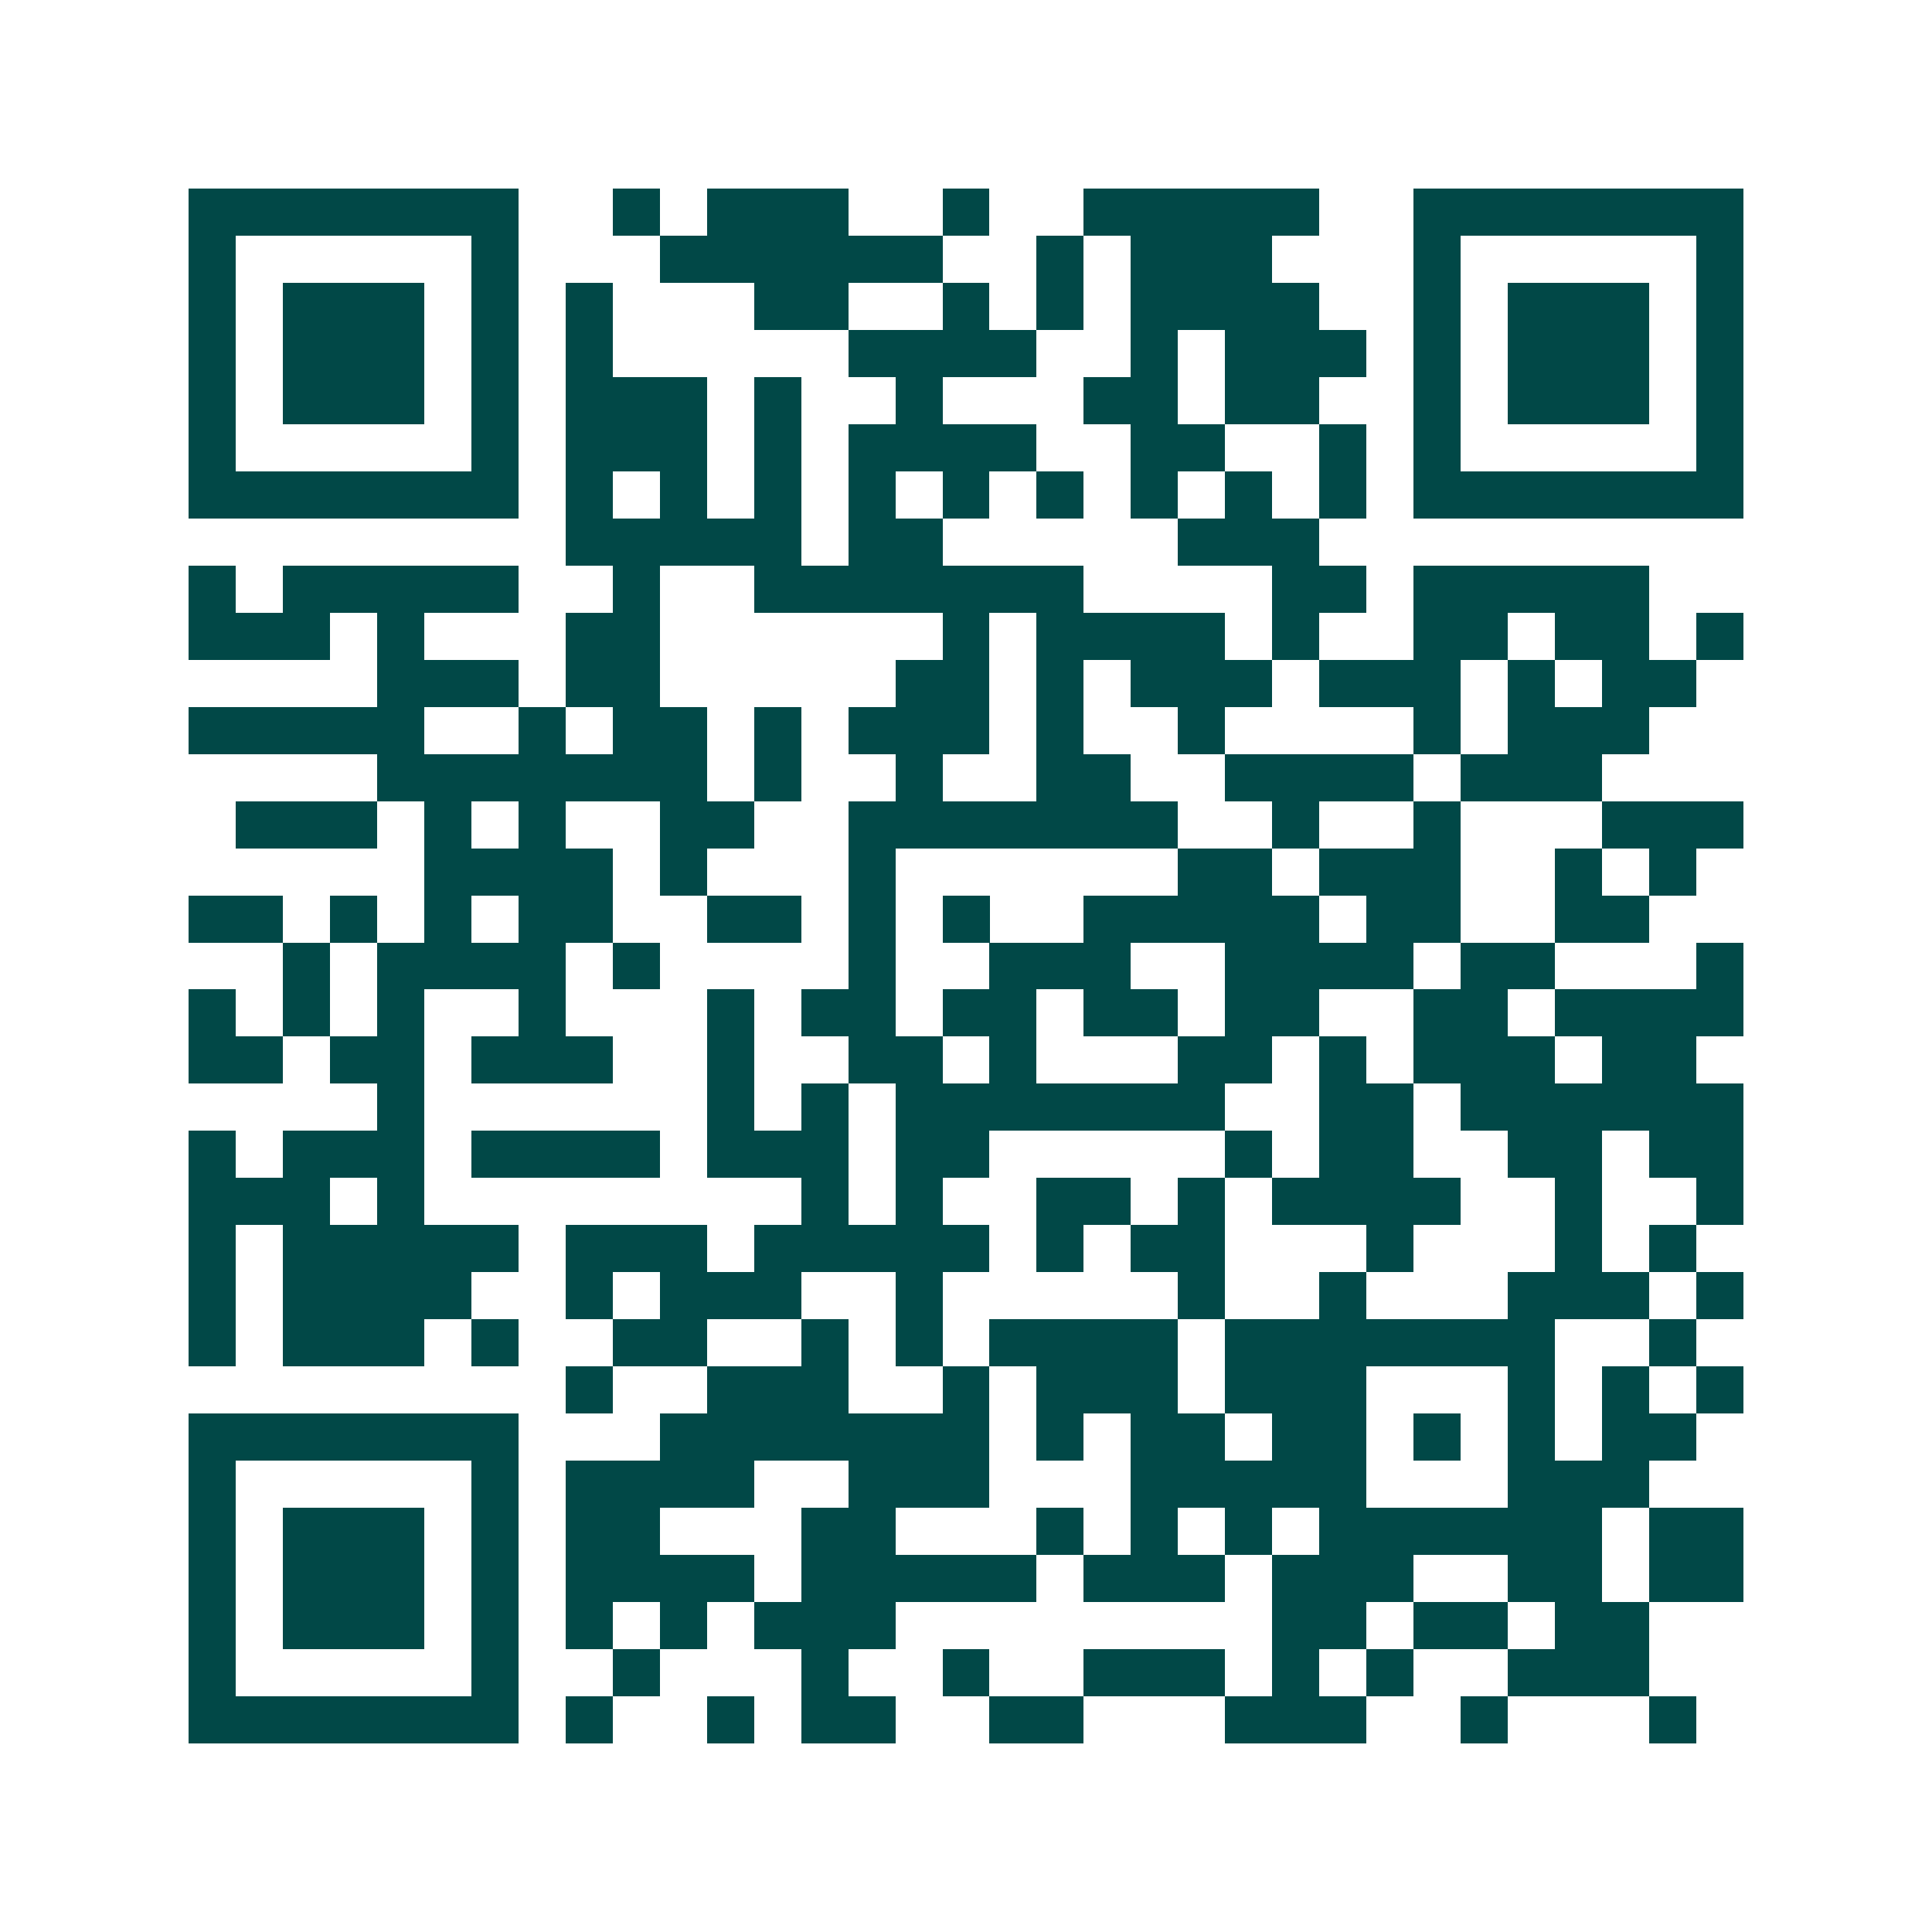 <svg xmlns="http://www.w3.org/2000/svg" width="200" height="200" viewBox="0 0 41 41" shape-rendering="crispEdges"><path fill="#ffffff" d="M0 0h41v41H0z"/><path stroke="#014847" d="M4 4.5h7m2 0h1m1 0h3m2 0h1m2 0h5m2 0h7M4 5.5h1m5 0h1m3 0h6m2 0h1m1 0h3m3 0h1m5 0h1M4 6.5h1m1 0h3m1 0h1m1 0h1m3 0h2m2 0h1m1 0h1m1 0h4m2 0h1m1 0h3m1 0h1M4 7.5h1m1 0h3m1 0h1m1 0h1m5 0h4m2 0h1m1 0h3m1 0h1m1 0h3m1 0h1M4 8.5h1m1 0h3m1 0h1m1 0h3m1 0h1m2 0h1m3 0h2m1 0h2m2 0h1m1 0h3m1 0h1M4 9.5h1m5 0h1m1 0h3m1 0h1m1 0h4m2 0h2m2 0h1m1 0h1m5 0h1M4 10.5h7m1 0h1m1 0h1m1 0h1m1 0h1m1 0h1m1 0h1m1 0h1m1 0h1m1 0h1m1 0h7M12 11.5h5m1 0h2m5 0h3M4 12.5h1m1 0h5m2 0h1m2 0h7m4 0h2m1 0h5M4 13.5h3m1 0h1m3 0h2m6 0h1m1 0h4m1 0h1m2 0h2m1 0h2m1 0h1M8 14.5h3m1 0h2m5 0h2m1 0h1m1 0h3m1 0h3m1 0h1m1 0h2M4 15.5h5m2 0h1m1 0h2m1 0h1m1 0h3m1 0h1m2 0h1m4 0h1m1 0h3M8 16.5h7m1 0h1m2 0h1m2 0h2m2 0h4m1 0h3M5 17.5h3m1 0h1m1 0h1m2 0h2m2 0h7m2 0h1m2 0h1m3 0h3M9 18.5h4m1 0h1m3 0h1m6 0h2m1 0h3m2 0h1m1 0h1M4 19.5h2m1 0h1m1 0h1m1 0h2m2 0h2m1 0h1m1 0h1m2 0h5m1 0h2m2 0h2M6 20.5h1m1 0h4m1 0h1m4 0h1m2 0h3m2 0h4m1 0h2m3 0h1M4 21.5h1m1 0h1m1 0h1m2 0h1m3 0h1m1 0h2m1 0h2m1 0h2m1 0h2m2 0h2m1 0h4M4 22.5h2m1 0h2m1 0h3m2 0h1m2 0h2m1 0h1m3 0h2m1 0h1m1 0h3m1 0h2M8 23.5h1m6 0h1m1 0h1m1 0h7m2 0h2m1 0h6M4 24.5h1m1 0h3m1 0h4m1 0h3m1 0h2m5 0h1m1 0h2m2 0h2m1 0h2M4 25.5h3m1 0h1m8 0h1m1 0h1m2 0h2m1 0h1m1 0h4m2 0h1m2 0h1M4 26.5h1m1 0h5m1 0h3m1 0h5m1 0h1m1 0h2m3 0h1m3 0h1m1 0h1M4 27.5h1m1 0h4m2 0h1m1 0h3m2 0h1m5 0h1m2 0h1m3 0h3m1 0h1M4 28.5h1m1 0h3m1 0h1m2 0h2m2 0h1m1 0h1m1 0h4m1 0h7m2 0h1M12 29.5h1m2 0h3m2 0h1m1 0h3m1 0h3m3 0h1m1 0h1m1 0h1M4 30.5h7m3 0h7m1 0h1m1 0h2m1 0h2m1 0h1m1 0h1m1 0h2M4 31.5h1m5 0h1m1 0h4m2 0h3m3 0h5m3 0h3M4 32.5h1m1 0h3m1 0h1m1 0h2m3 0h2m3 0h1m1 0h1m1 0h1m1 0h6m1 0h2M4 33.5h1m1 0h3m1 0h1m1 0h4m1 0h5m1 0h3m1 0h3m2 0h2m1 0h2M4 34.5h1m1 0h3m1 0h1m1 0h1m1 0h1m1 0h3m8 0h2m1 0h2m1 0h2M4 35.5h1m5 0h1m2 0h1m3 0h1m2 0h1m2 0h3m1 0h1m1 0h1m2 0h3M4 36.5h7m1 0h1m2 0h1m1 0h2m2 0h2m3 0h3m2 0h1m3 0h1"/></svg>
